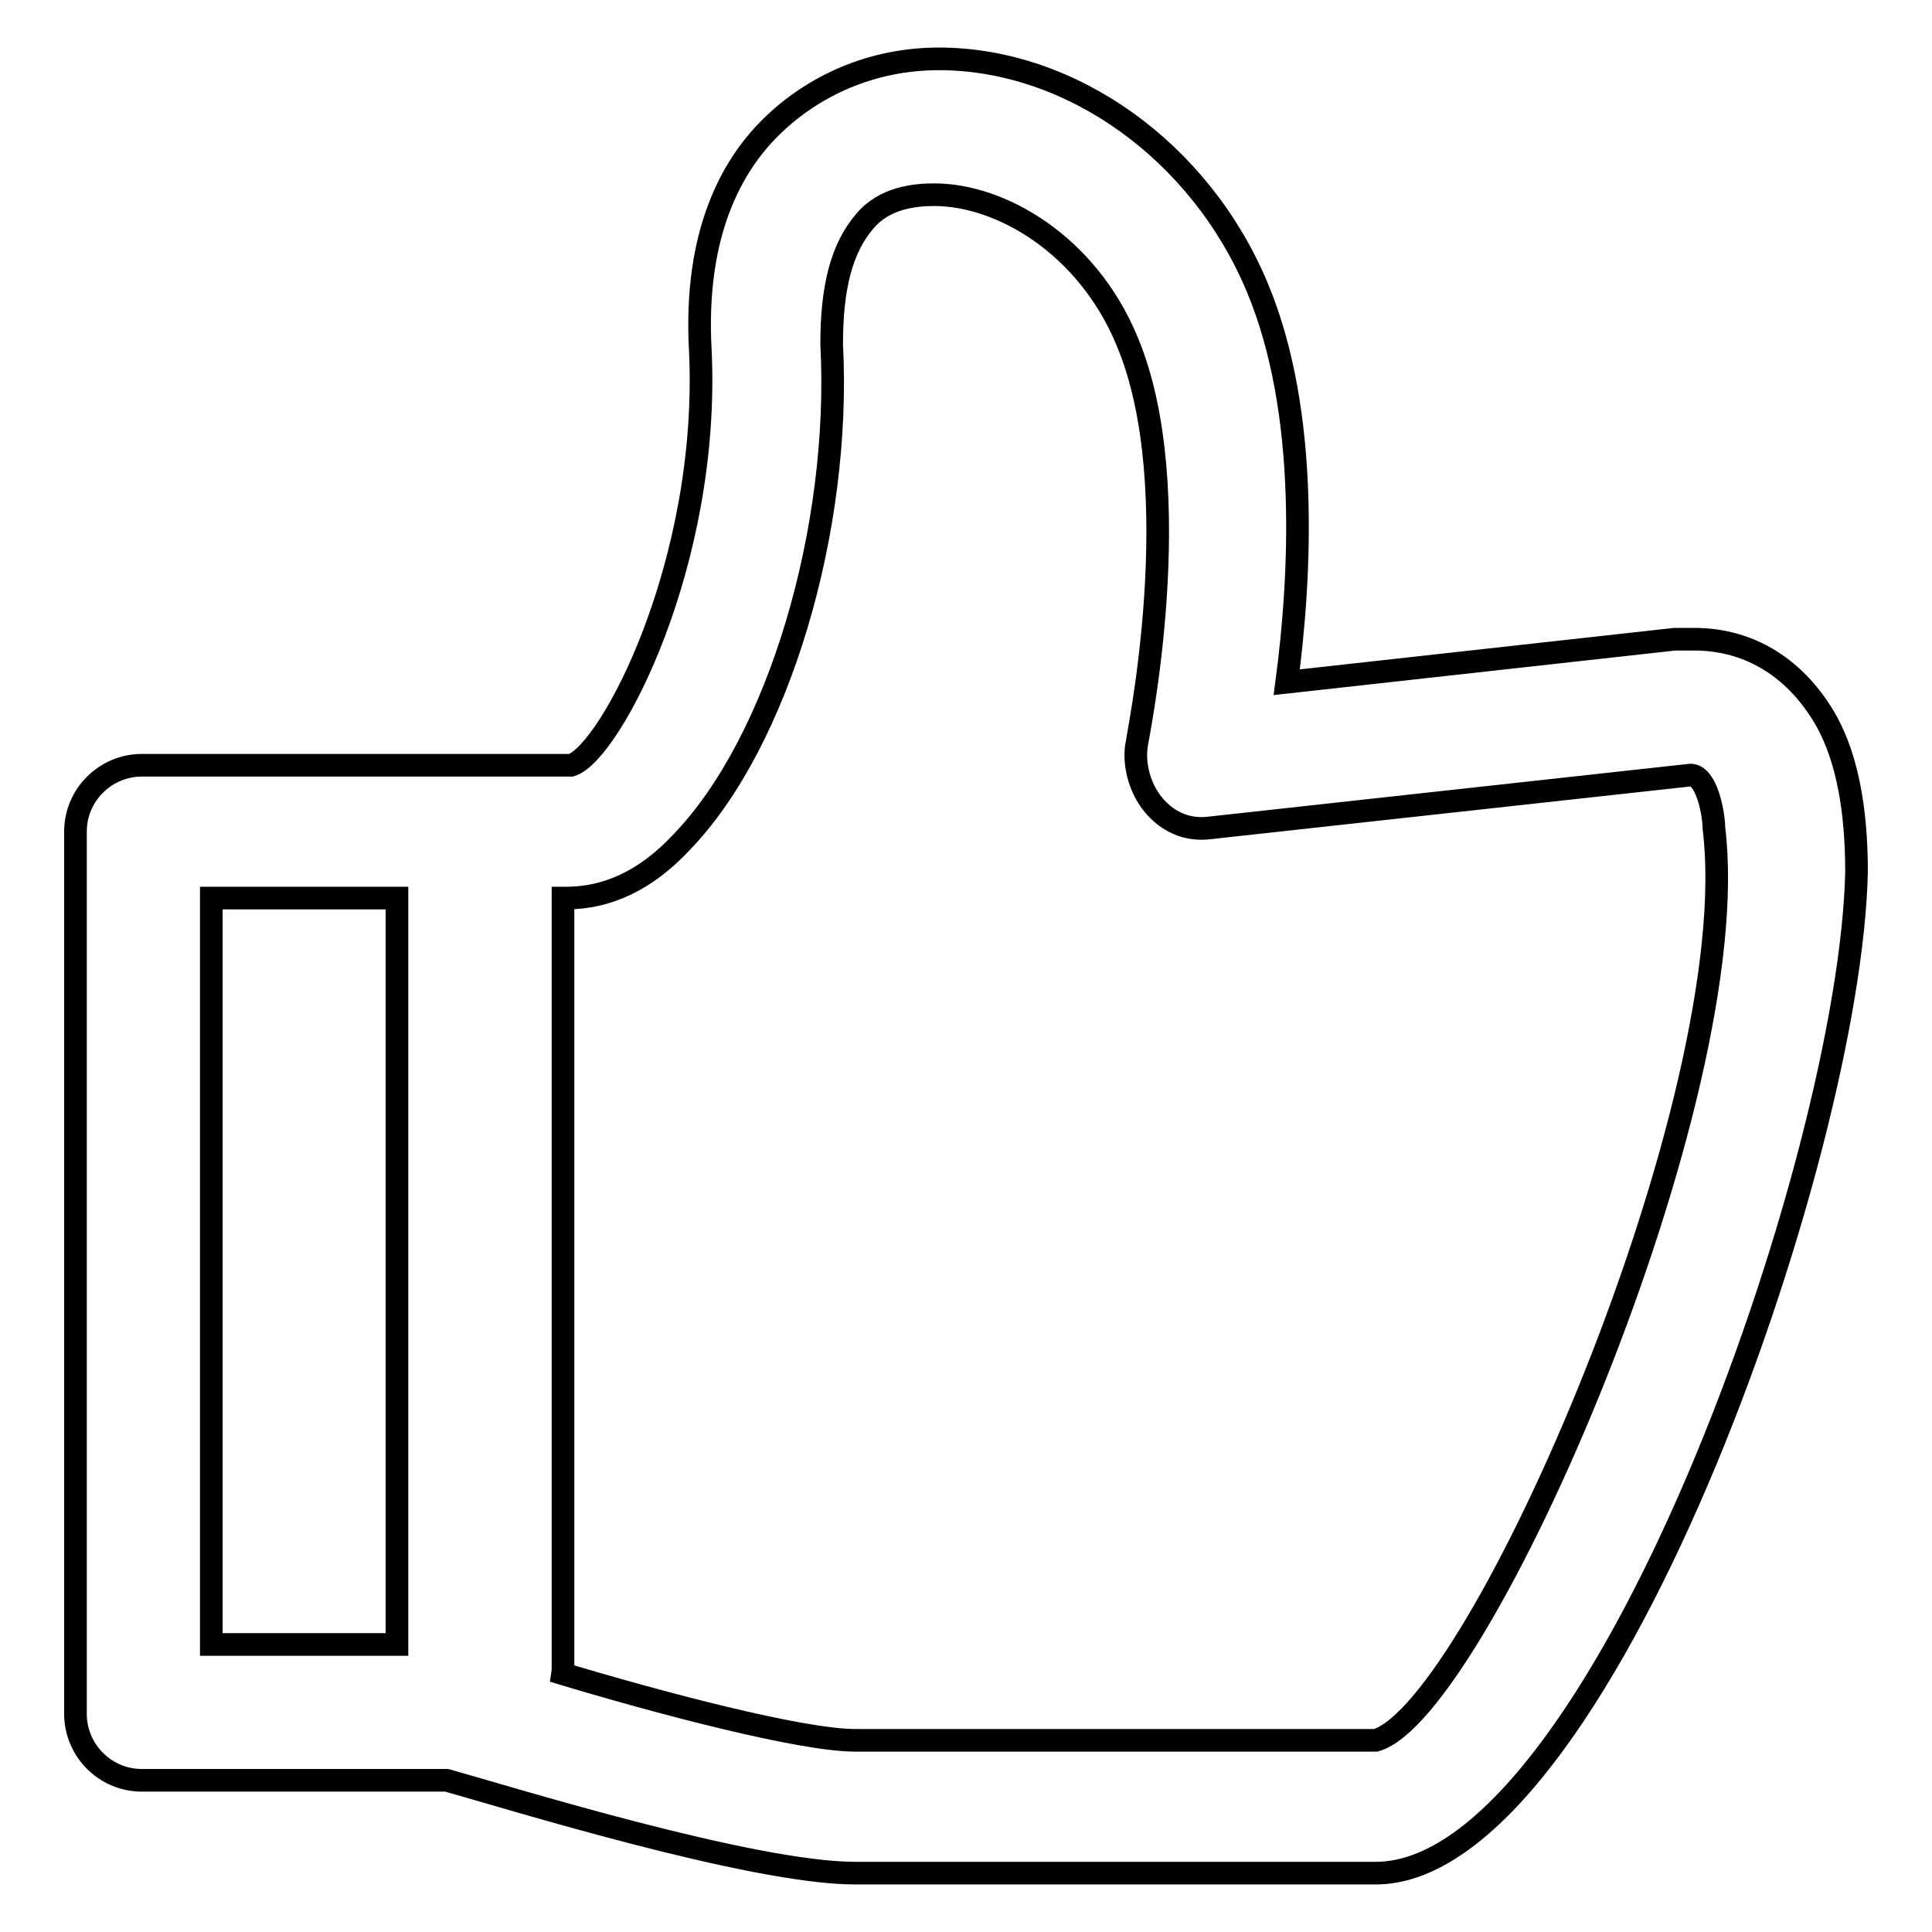 <?xml version="1.0" encoding="utf-8"?>
<!-- Svg Vector Icons : http://www.onlinewebfonts.com/icon -->
<!DOCTYPE svg PUBLIC "-//W3C//DTD SVG 1.1//EN" "http://www.w3.org/Graphics/SVG/1.1/DTD/svg11.dtd">
<svg version="1.1" xmlns="http://www.w3.org/2000/svg" xmlns:xlink="http://www.w3.org/1999/xlink" x="0px" y="0px" viewBox="0 0 256 256" enable-background="new 0 0 256 256" xml:space="preserve">
<g><g><path stroke-width="3" fill-opacity="0" stroke="#000000"  d="M242.1,95.7c-3.9-7-10.1-11-17.6-11c-0.4,0-2.2,0-2.6,0l-51.4,5.7c1.8-13.6,3.1-35.6-3.9-52.3c-7.5-18-24.6-30.3-42.2-30.3c-8.8,0-16.7,3.5-22.4,9.2c-4.8,4.8-10.1,13.6-9.2,29.5c1.3,28.1-11.9,53.2-17.1,54.9H18.8c-4.8,0-8.8,3.9-8.8,8.8v116.9c0,4.8,3.9,8.8,8.8,8.8h40.4c7.9,2.2,40.4,12.3,54.1,12.3h69c29.5,0,62.9-94.5,63.7-132.7C246,107.1,244.7,100.5,242.1,95.7z M28,119h24.6v98.9H28V119z M182.3,230.6h-69c-7,0-25.5-4.8-40-9.2h1.3V119H75c5.3,0,10.5-2.2,15.4-7.5c12.7-13.2,21.1-41.3,19.8-65.9c0-7.5,1.3-12.7,4.4-16.3c2.6-3.1,6.6-3.5,9.2-3.5c8.8,0,20.2,6.6,25.5,19.3c8.4,19.8,1.3,53.2,1.3,53.6c-0.4,2.6,0.4,5.7,2.2,7.9c1.8,2.2,4.4,3.5,7.5,3.1l63.7-7c2.2,0,3.1,5.3,3.1,7C231.5,145.4,195.9,226.7,182.3,230.6z"/></g></g>
</svg>
